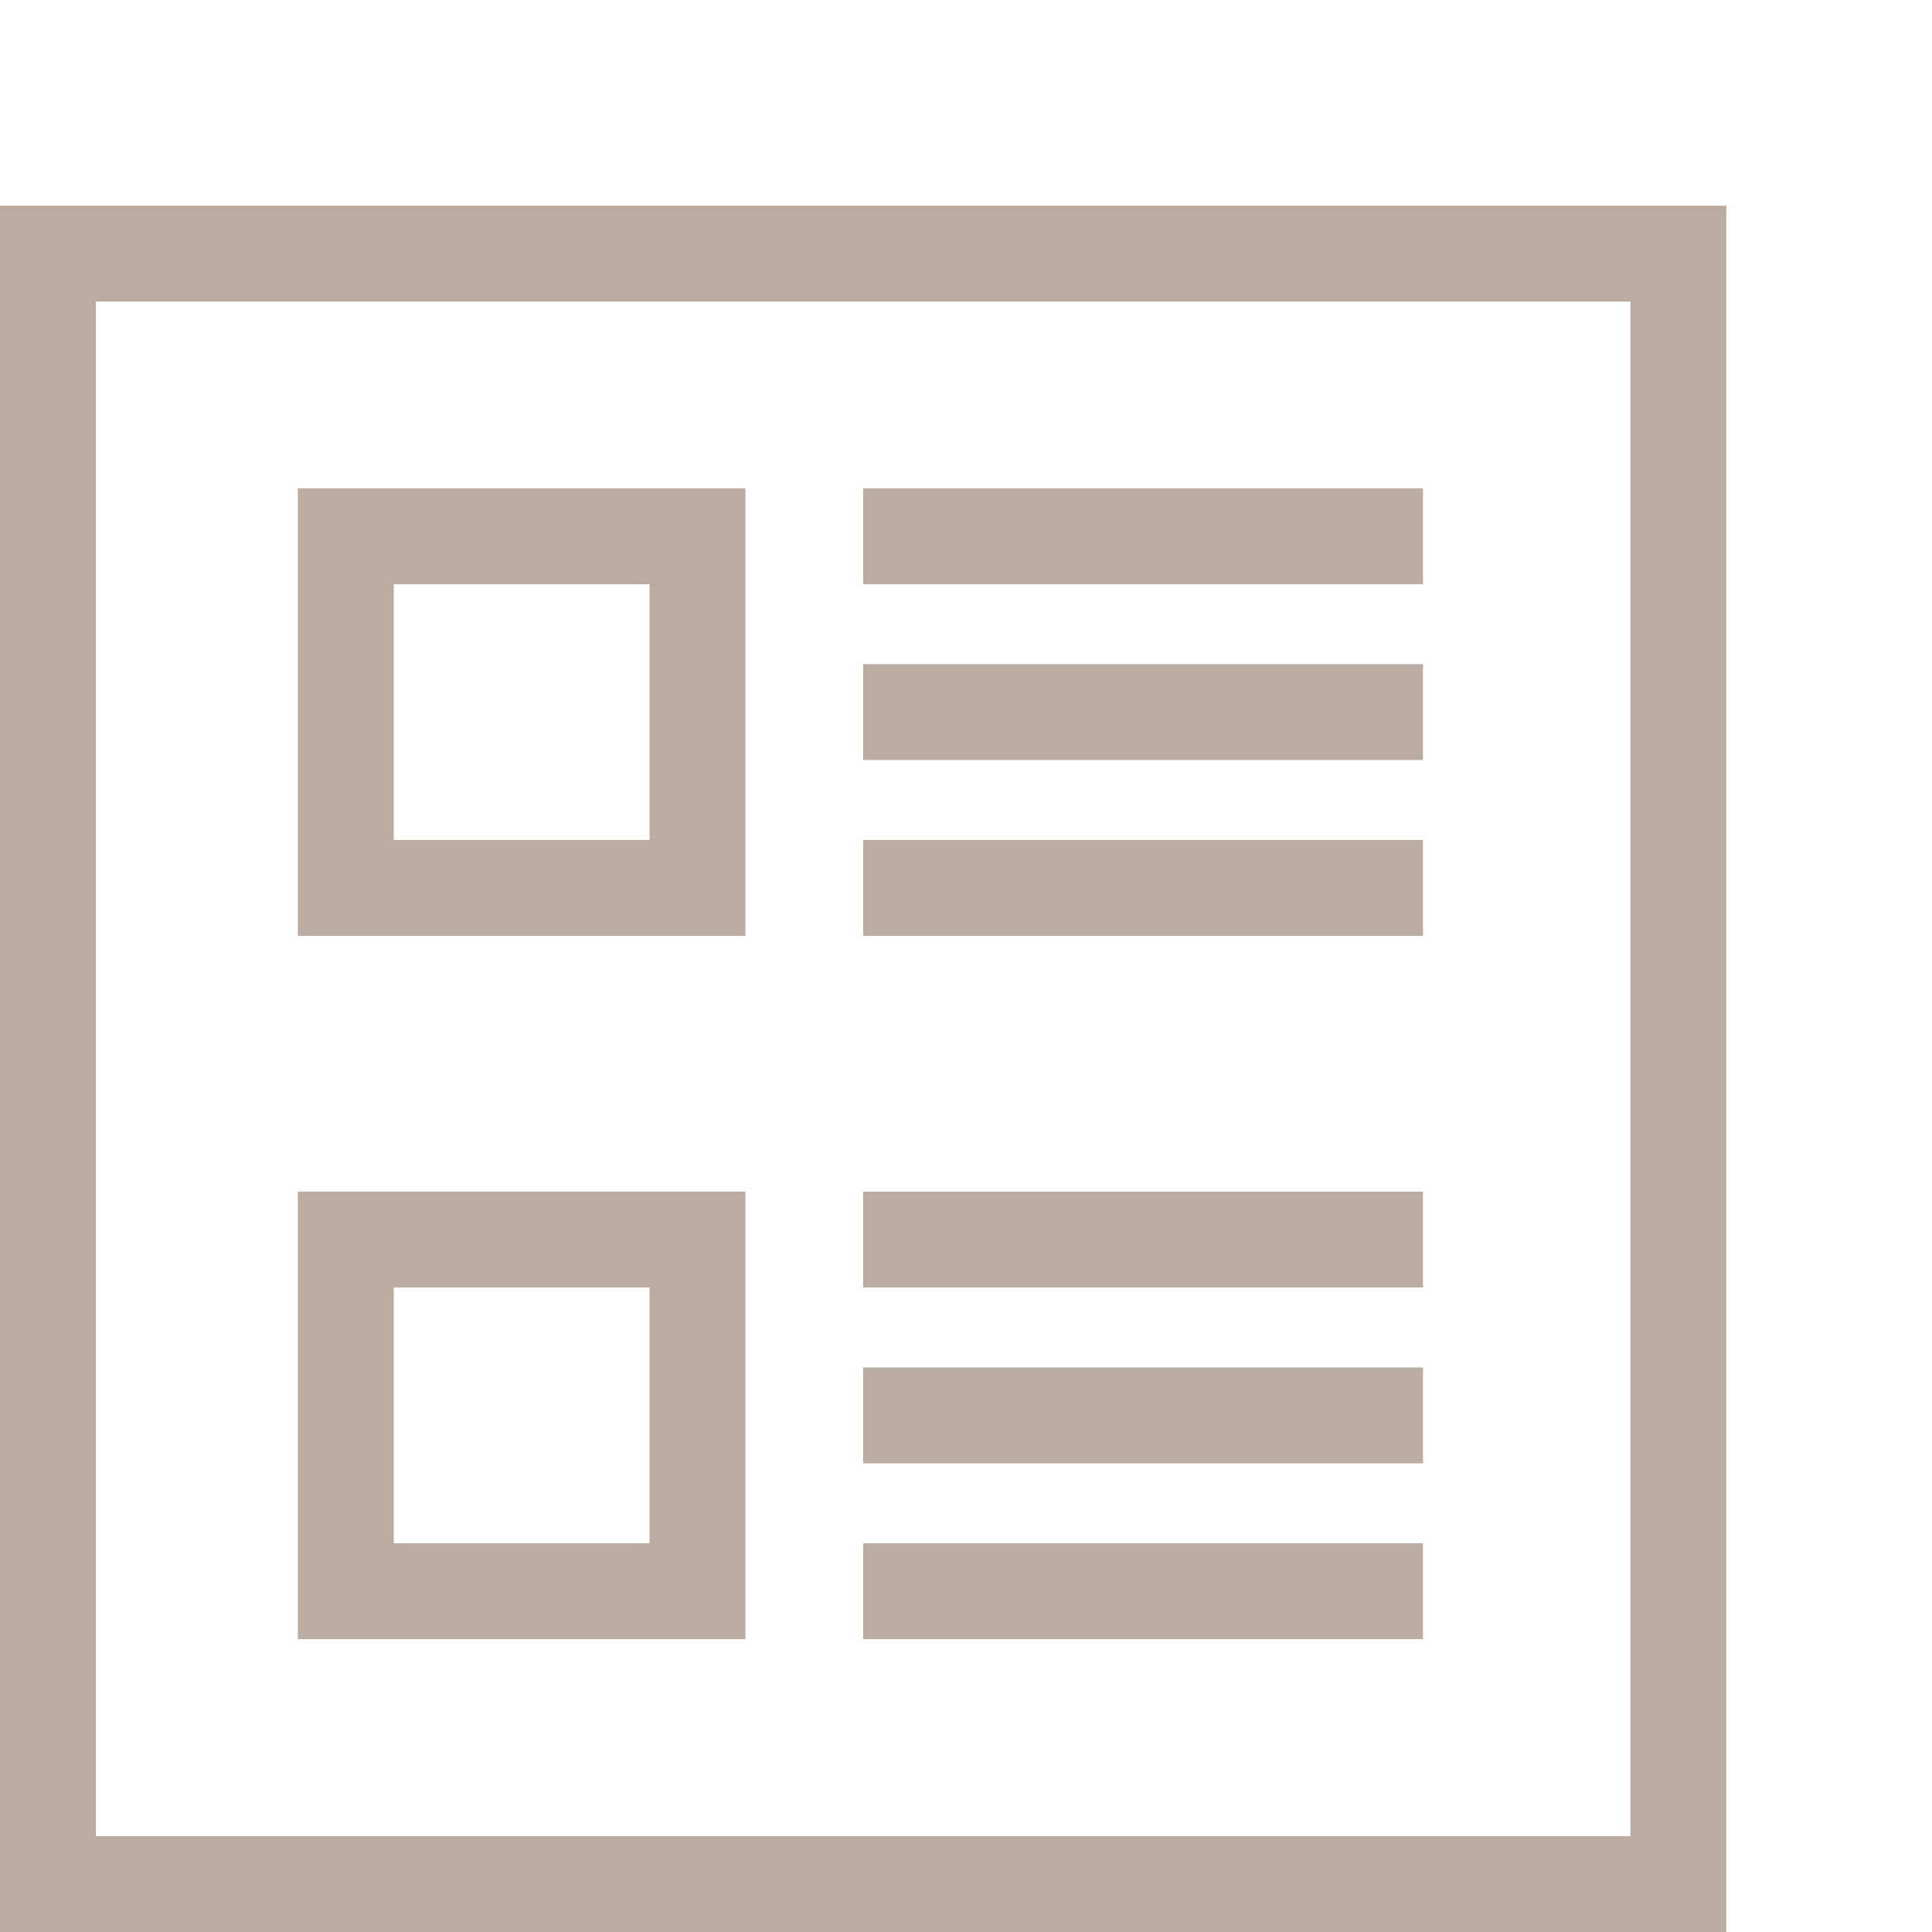 <svg xmlns="http://www.w3.org/2000/svg" viewBox="0 0 600 600"><defs><style>.a{fill:#bbaca1;}</style></defs><path class="a" d="M536.12,600H0V63.88H536.12ZM29.78,570.22H506.33V93.67H29.78Z"/><path class="a" d="M231.5,290.64h-139v-139h139ZM122.29,260.86h79.43V181.44H122.29Z"/><rect class="a" x="268.06" y="151.65" width="173.87" height="29.78"/><rect class="a" x="268.06" y="206.26" width="173.87" height="29.78"/><rect class="a" x="268.06" y="260.86" width="173.87" height="29.78"/><path class="a" d="M231.5,509.06h-139v-139h139ZM122.29,479.28h79.43V399.85H122.29Z"/><rect class="a" x="268.06" y="370.07" width="173.87" height="29.78"/><rect class="a" x="268.06" y="424.67" width="173.87" height="29.78"/><rect class="a" x="268.06" y="479.28" width="173.87" height="29.78"/></svg>